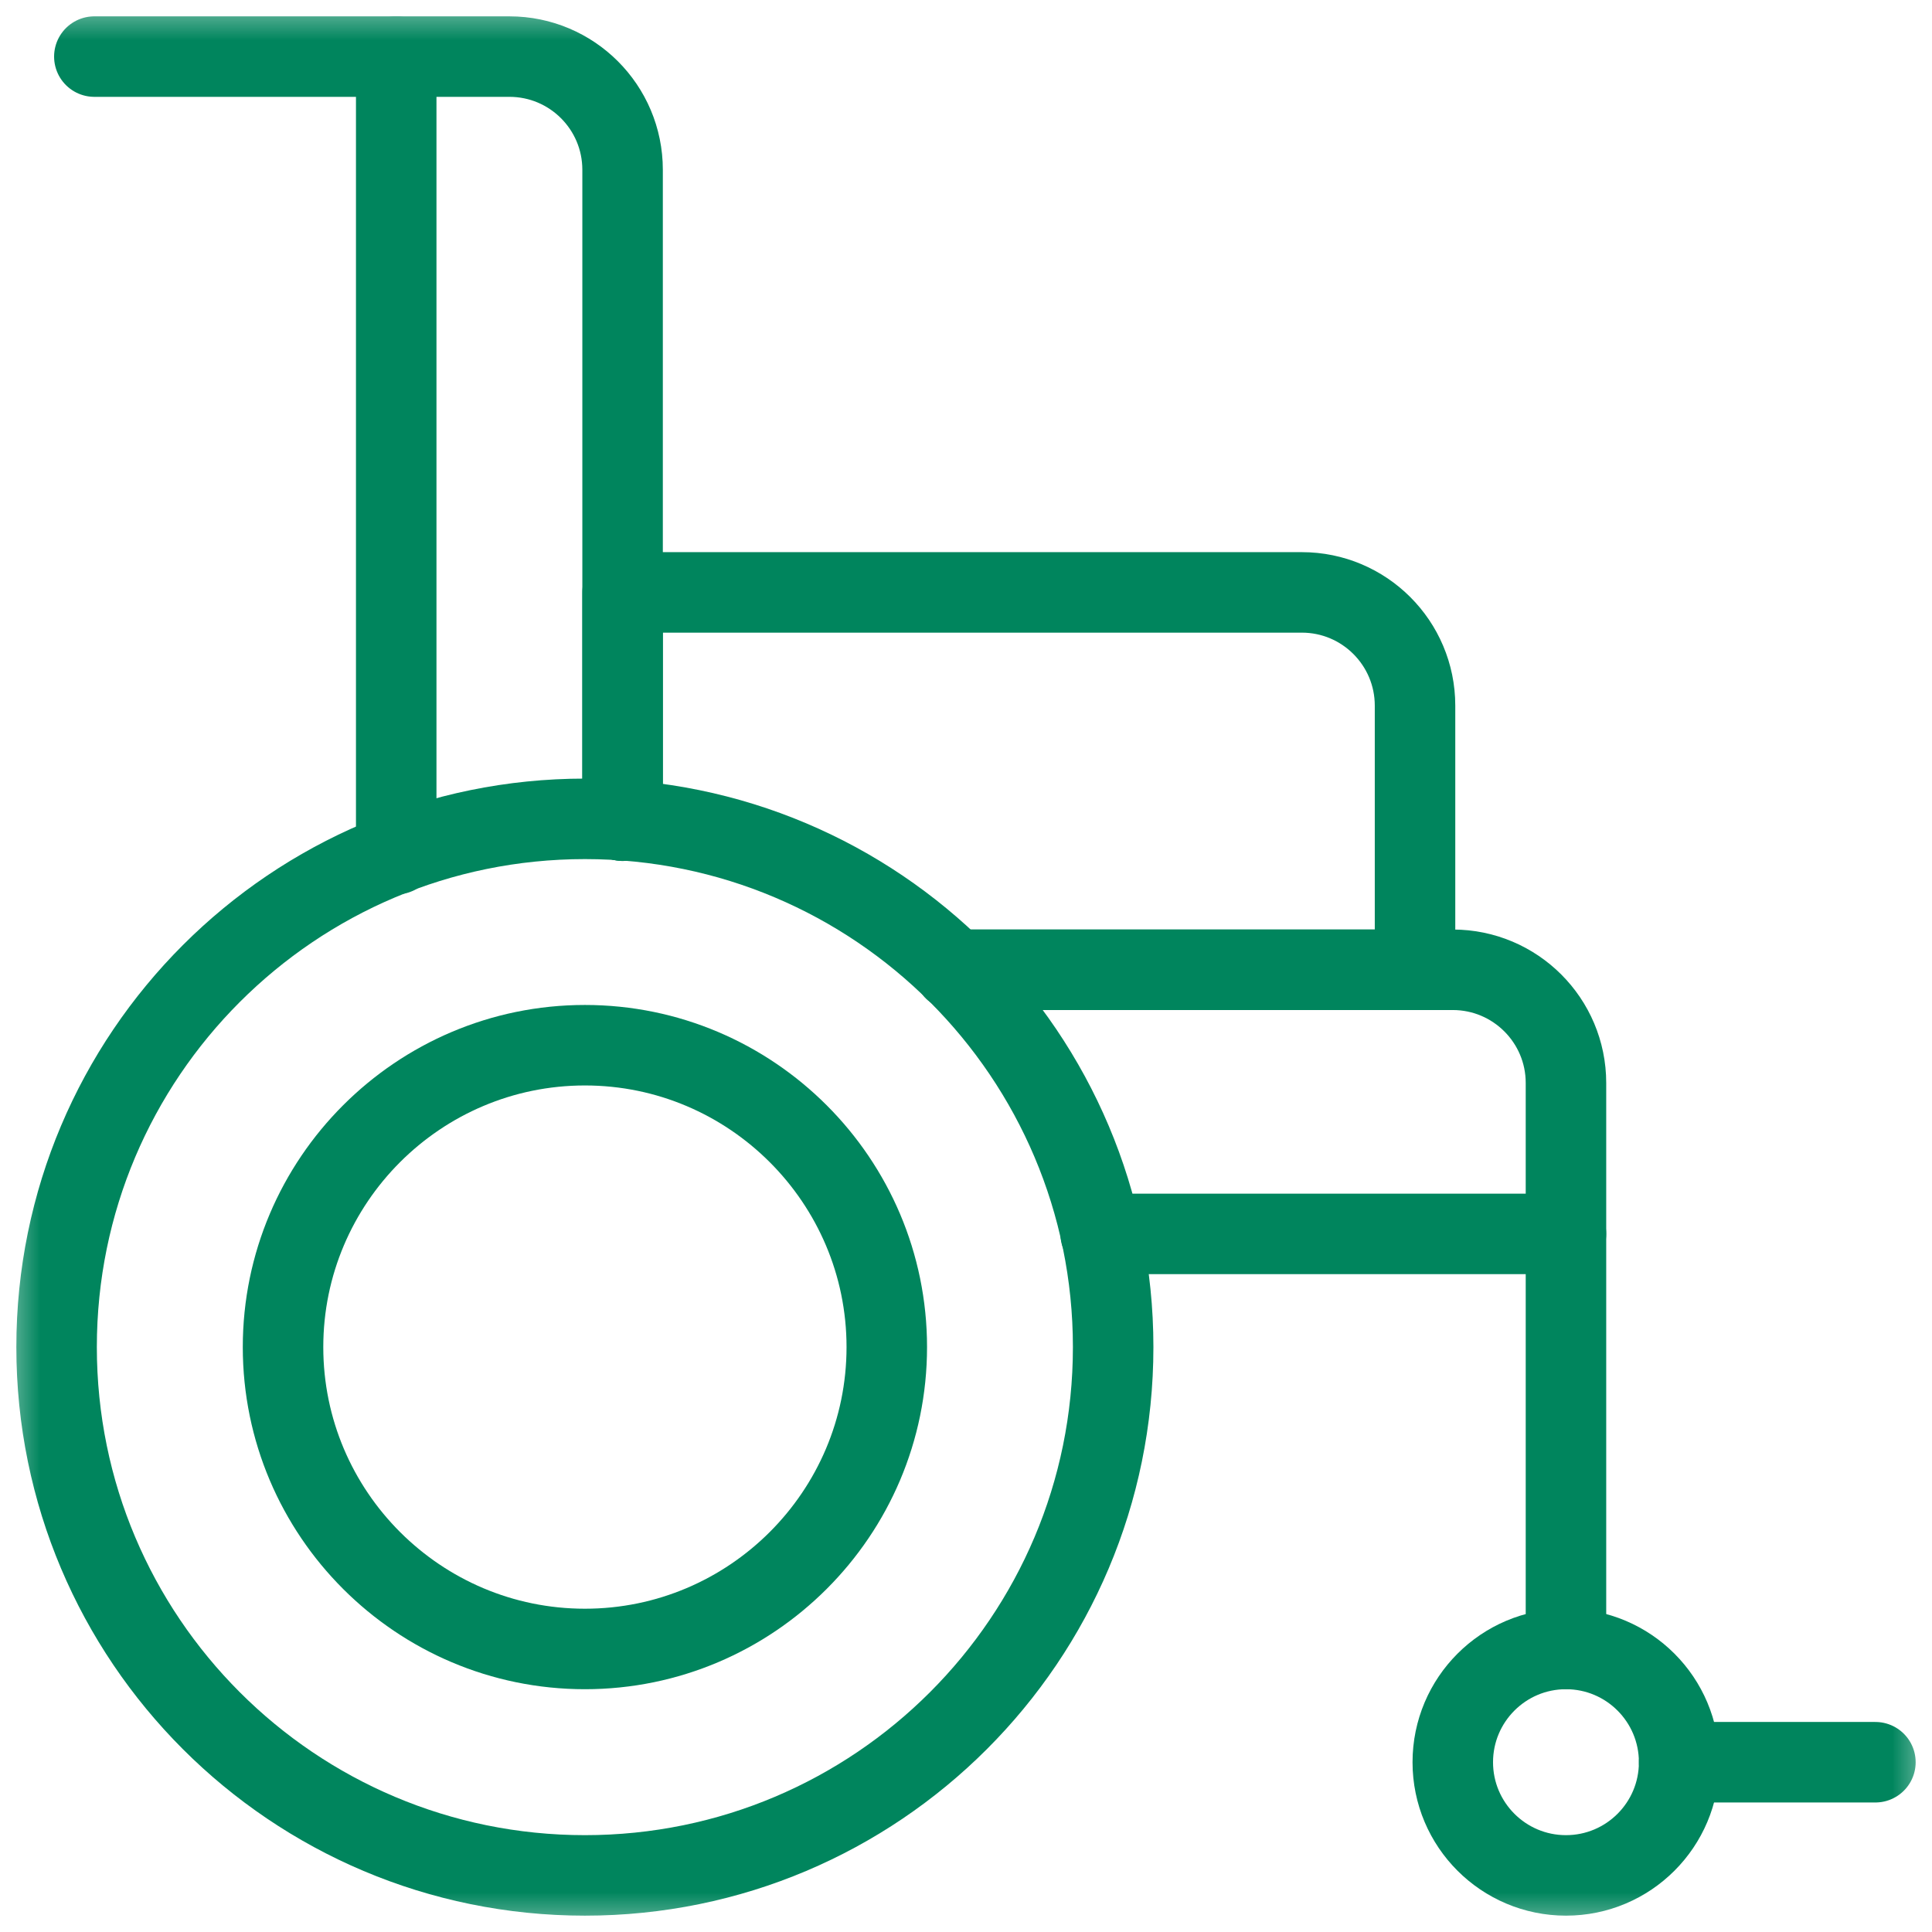 <svg width="24" height="24" viewBox="0 0 24 24" fill="none" xmlns="http://www.w3.org/2000/svg">
<g clip-path="url(#clip0_12_741)">
<mask id="mask0_12_741" style="mask-type:luminance" maskUnits="userSpaceOnUse" x="0" y="0" width="24" height="24">
<path d="M0 1.90735e-06H24V24H0V1.90735e-06Z" fill="white"/>
</mask>
<g mask="url(#mask0_12_741)">
<path d="M4.922 0.703H1.172" stroke="#00855D" stroke-miterlimit="10" stroke-linecap="round" stroke-linejoin="round"/>
<path d="M20.859 21.891H23.297" stroke="#00855D" stroke-miterlimit="10" stroke-linecap="round" stroke-linejoin="round"/>
<path d="M7.734 10.195V2.109C7.734 1.333 7.105 0.703 6.328 0.703H4.922V10.611" stroke="#00855D" stroke-miterlimit="10" stroke-linecap="round" stroke-linejoin="round"/>
<path d="M11.854 12.047H18.047C18.823 12.047 19.453 12.677 19.453 13.453V15.328H13.673" stroke="#00855D" stroke-miterlimit="10" stroke-linecap="round" stroke-linejoin="round"/>
<path d="M7.266 20.484C5.198 20.484 3.516 18.802 3.516 16.734C3.516 14.667 5.198 12.984 7.266 12.984C9.333 12.984 11.016 14.667 11.016 16.734C11.016 18.802 9.333 20.484 7.266 20.484Z" stroke="#00855D" stroke-miterlimit="10" stroke-linecap="round" stroke-linejoin="round"/>
<path d="M20.859 21.891C20.859 22.667 20.23 23.297 19.453 23.297C18.677 23.297 18.047 22.667 18.047 21.891C18.047 21.114 18.677 20.484 19.453 20.484C20.23 20.484 20.859 21.114 20.859 21.891Z" stroke="#00855D" stroke-miterlimit="10" stroke-linecap="round" stroke-linejoin="round"/>
<path d="M19.453 20.484V15.328" stroke="#00855D" stroke-miterlimit="10" stroke-linecap="round" stroke-linejoin="round"/>
<path d="M7.734 10.195V7.359H16.172C16.948 7.359 17.578 7.989 17.578 8.766V12.047H11.854" stroke="#00855D" stroke-miterlimit="10" stroke-linecap="round" stroke-linejoin="round"/>
<path d="M13.828 16.734C13.828 20.359 10.89 23.297 7.266 23.297C3.641 23.297 0.703 20.359 0.703 16.734C0.703 13.11 3.641 10.172 7.266 10.172C10.89 10.172 13.828 13.11 13.828 16.734Z" stroke="#00855D" stroke-miterlimit="10" stroke-linecap="round" stroke-linejoin="round"/>
</g>
</g>
<defs>
<clipPath id="clip0_12_741">
<rect width="24" height="24" fill="white"/>
</clipPath>
</defs>
</svg>
